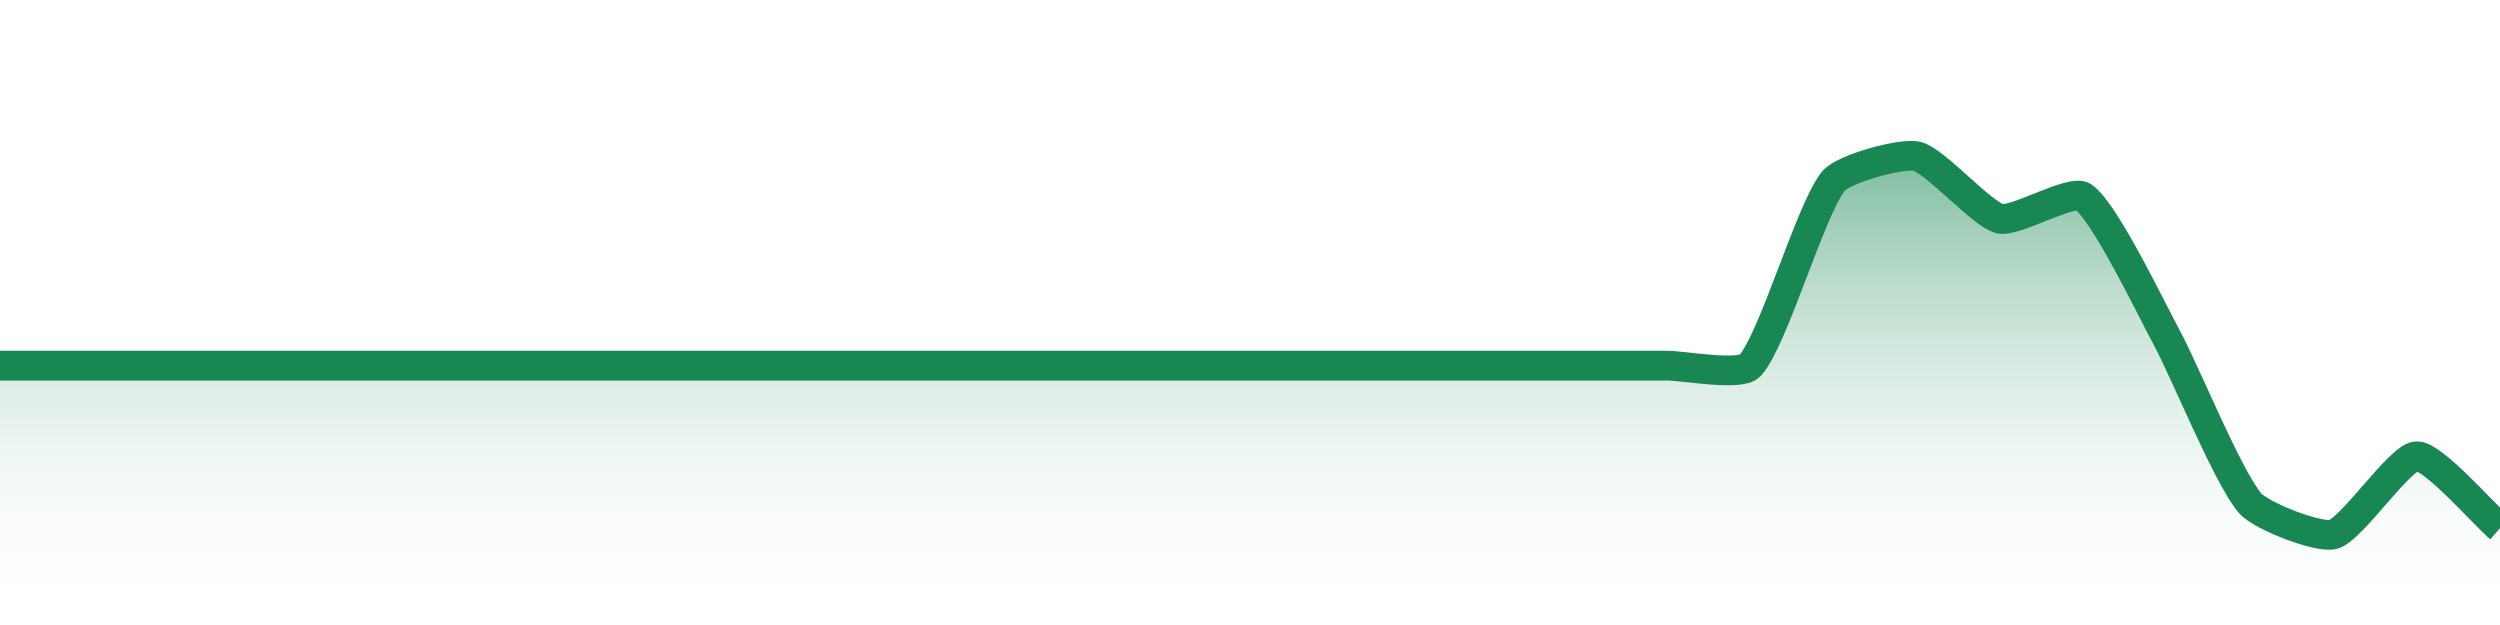 <?xml version="1.0" encoding="UTF-8"?>
<svg xmlns="http://www.w3.org/2000/svg" xmlns:xlink="http://www.w3.org/1999/xlink" width="168pt" height="42pt" viewBox="0 0 168 42" version="1.1">
<defs>
<linearGradient id="linear0" gradientUnits="userSpaceOnUse" x1="0" y1="42" x2="0" y2="0" >
<stop offset="0" style="stop-color:rgb(100%,100%,100%);stop-opacity:0;"/>
<stop offset="1" style="stop-color:rgb(9.804%,52.941%,32.941%);stop-opacity:1;"/>
</linearGradient>
</defs>
<g id="surface1771">
<path style=" stroke:none;fill-rule:nonzero;fill:url(#linear0);" d="M 0 24.57 C 1.121 24.57 4.48 24.57 5.602 24.57 C 6.719 24.57 10.078 24.57 11.199 24.57 C 12.32 24.57 15.68 24.57 16.801 24.57 C 17.922 24.57 21.281 24.57 22.398 24.57 C 23.52 24.57 26.879 24.57 28 24.57 C 29.121 24.57 32.48 24.57 33.602 24.57 C 34.719 24.57 38.078 24.57 39.199 24.57 C 40.32 24.57 43.68 24.57 44.801 24.57 C 45.922 24.57 49.281 24.57 50.398 24.57 C 51.52 24.57 54.879 24.57 56 24.57 C 57.121 24.57 60.48 24.57 61.602 24.57 C 62.719 24.57 66.078 24.57 67.199 24.57 C 68.32 24.57 71.68 24.57 72.801 24.57 C 73.922 24.57 77.281 24.57 78.398 24.57 C 79.52 24.57 82.879 24.57 84 24.57 C 85.121 24.57 88.48 24.57 89.602 24.57 C 90.719 24.57 94.078 24.57 95.199 24.57 C 96.32 24.57 99.68 24.57 100.801 24.57 C 101.922 24.57 105.281 24.57 106.398 24.57 C 107.52 24.57 110.879 24.57 112 24.57 C 113.121 24.57 116.945 25.293 117.602 24.57 C 119.188 22.816 121.633 14.148 123.199 12.18 C 123.875 11.332 127.781 10.27 128.801 10.5 C 130.02 10.773 133.176 14.402 134.398 14.699 C 135.414 14.945 139.227 12.68 140 13.23 C 141.469 14.273 144.551 20.75 145.602 22.68 C 146.789 24.867 149.688 32.023 151.199 33.809 C 151.926 34.668 155.82 36.188 156.801 35.91 C 158.059 35.555 161.258 30.703 162.398 30.66 C 163.5 30.617 166.879 34.523 168 35.488 L 168 42 L 0 42 Z M 0 24.57 "/>
<path style="fill:none;stroke-width:2;stroke-linecap:butt;stroke-linejoin:miter;stroke:rgb(9.804%,52.941%,32.941%);stroke-opacity:1;stroke-miterlimit:10;" d="M 0 24.57 C 1.121 24.57 4.48 24.57 5.602 24.57 C 6.719 24.57 10.078 24.57 11.199 24.57 C 12.32 24.57 15.68 24.57 16.801 24.57 C 17.922 24.57 21.281 24.57 22.398 24.57 C 23.52 24.57 26.879 24.57 28 24.57 C 29.121 24.57 32.48 24.57 33.602 24.57 C 34.719 24.57 38.078 24.57 39.199 24.57 C 40.32 24.57 43.68 24.57 44.801 24.57 C 45.922 24.57 49.281 24.57 50.398 24.57 C 51.52 24.57 54.879 24.57 56 24.57 C 57.121 24.57 60.48 24.57 61.602 24.57 C 62.719 24.57 66.078 24.57 67.199 24.57 C 68.32 24.57 71.68 24.57 72.801 24.57 C 73.922 24.57 77.281 24.57 78.398 24.57 C 79.52 24.57 82.879 24.57 84 24.57 C 85.121 24.57 88.48 24.57 89.602 24.57 C 90.719 24.57 94.078 24.57 95.199 24.57 C 96.32 24.57 99.68 24.57 100.801 24.57 C 101.922 24.57 105.281 24.57 106.398 24.57 C 107.52 24.57 110.879 24.57 112 24.57 C 113.121 24.57 116.945 25.293 117.602 24.57 C 119.188 22.816 121.633 14.148 123.199 12.18 C 123.875 11.332 127.781 10.27 128.801 10.5 C 130.02 10.773 133.176 14.402 134.398 14.699 C 135.414 14.945 139.227 12.68 140 13.23 C 141.469 14.273 144.551 20.75 145.602 22.68 C 146.789 24.867 149.688 32.023 151.199 33.809 C 151.926 34.668 155.82 36.188 156.801 35.91 C 158.059 35.555 161.258 30.703 162.398 30.66 C 163.5 30.617 166.879 34.523 168 35.488 "/>
</g>
</svg>
